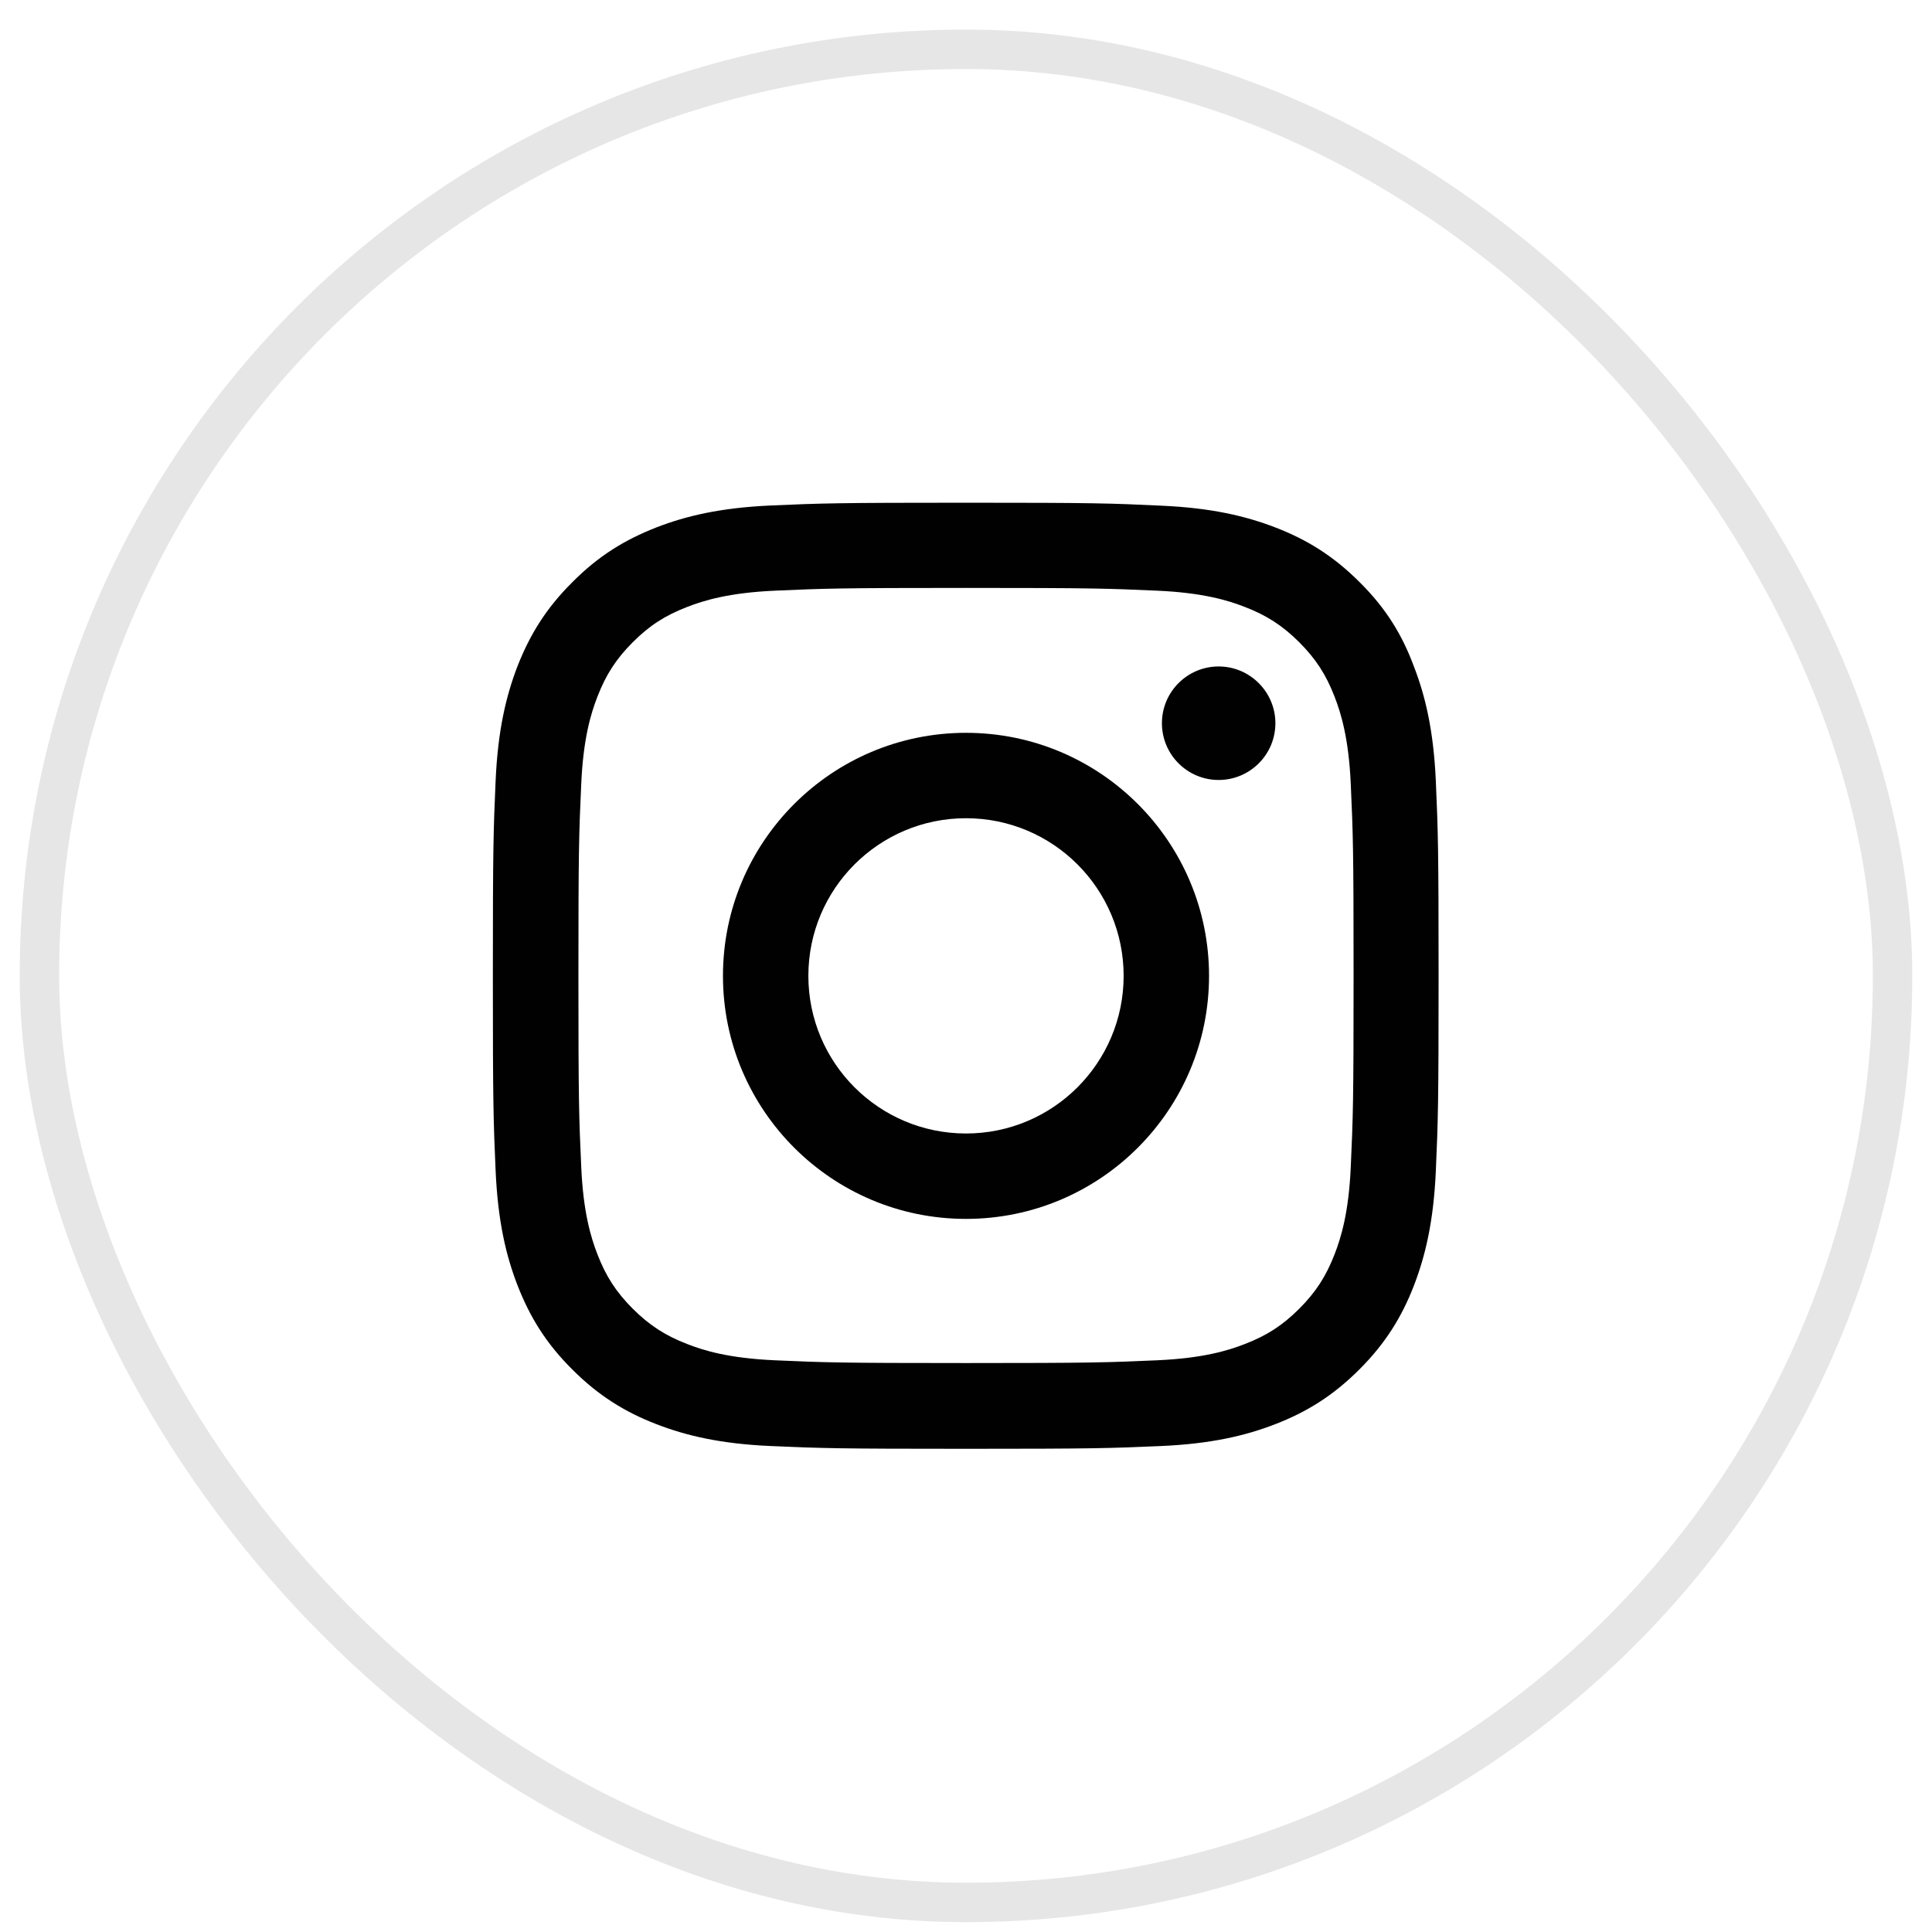 <svg width="49" height="49" viewBox="0 0 49 49" fill="none" xmlns="http://www.w3.org/2000/svg">
<rect x="1" y="1.25" width="47" height="47" rx="23.5" stroke="#E6E6E6"/>
<g clip-path="url(#clip0_1695_4775)">
<path d="M24.5 14.911C27.706 14.911 28.086 14.925 29.347 14.981C30.519 15.033 31.152 15.23 31.573 15.394C32.131 15.609 32.534 15.872 32.952 16.289C33.373 16.711 33.631 17.109 33.847 17.667C34.011 18.089 34.208 18.727 34.259 19.894C34.316 21.159 34.33 21.539 34.33 24.741C34.33 27.947 34.316 28.327 34.259 29.587C34.208 30.759 34.011 31.392 33.847 31.814C33.631 32.372 33.369 32.775 32.952 33.192C32.53 33.614 32.131 33.872 31.573 34.087C31.152 34.252 30.514 34.448 29.347 34.5C28.081 34.556 27.702 34.57 24.5 34.57C21.294 34.57 20.914 34.556 19.653 34.5C18.481 34.448 17.848 34.252 17.427 34.087C16.869 33.872 16.466 33.609 16.048 33.192C15.627 32.77 15.369 32.372 15.153 31.814C14.989 31.392 14.792 30.755 14.741 29.587C14.684 28.322 14.67 27.942 14.67 24.741C14.67 21.534 14.684 21.155 14.741 19.894C14.792 18.722 14.989 18.089 15.153 17.667C15.369 17.109 15.631 16.706 16.048 16.289C16.47 15.867 16.869 15.609 17.427 15.394C17.848 15.23 18.486 15.033 19.653 14.981C20.914 14.925 21.294 14.911 24.5 14.911ZM24.5 12.75C21.242 12.75 20.834 12.764 19.555 12.82C18.28 12.877 17.403 13.083 16.644 13.378C15.852 13.688 15.181 14.095 14.516 14.766C13.845 15.431 13.438 16.102 13.128 16.889C12.833 17.653 12.627 18.525 12.57 19.8C12.514 21.084 12.5 21.492 12.5 24.75C12.5 28.008 12.514 28.416 12.57 29.695C12.627 30.97 12.833 31.847 13.128 32.606C13.438 33.398 13.845 34.069 14.516 34.734C15.181 35.4 15.852 35.812 16.639 36.117C17.403 36.413 18.275 36.619 19.55 36.675C20.83 36.731 21.238 36.745 24.495 36.745C27.753 36.745 28.161 36.731 29.441 36.675C30.716 36.619 31.592 36.413 32.352 36.117C33.139 35.812 33.809 35.4 34.475 34.734C35.141 34.069 35.553 33.398 35.858 32.611C36.153 31.847 36.359 30.975 36.416 29.7C36.472 28.42 36.486 28.012 36.486 24.755C36.486 21.497 36.472 21.089 36.416 19.809C36.359 18.534 36.153 17.658 35.858 16.898C35.562 16.102 35.155 15.431 34.484 14.766C33.819 14.1 33.148 13.688 32.361 13.383C31.597 13.088 30.725 12.881 29.45 12.825C28.166 12.764 27.758 12.75 24.5 12.75Z" fill="#000100"/>
<path d="M24.5 18.586C21.097 18.586 18.336 21.347 18.336 24.75C18.336 28.153 21.097 30.914 24.5 30.914C27.903 30.914 30.664 28.153 30.664 24.75C30.664 21.347 27.903 18.586 24.5 18.586ZM24.5 28.748C22.292 28.748 20.502 26.958 20.502 24.75C20.502 22.542 22.292 20.752 24.5 20.752C26.708 20.752 28.498 22.542 28.498 24.75C28.498 26.958 26.708 28.748 24.5 28.748Z" fill="#000100"/>
<path d="M32.347 18.342C32.347 19.139 31.7 19.782 30.908 19.782C30.111 19.782 29.469 19.135 29.469 18.342C29.469 17.546 30.116 16.903 30.908 16.903C31.7 16.903 32.347 17.55 32.347 18.342Z" fill="#000100"/>
</g>
<defs>
<clipPath id="clip0_1695_4775">
<rect width="24" height="24" fill="white" transform="translate(12.5 12.75)"/>
</clipPath>
</defs>
</svg>
